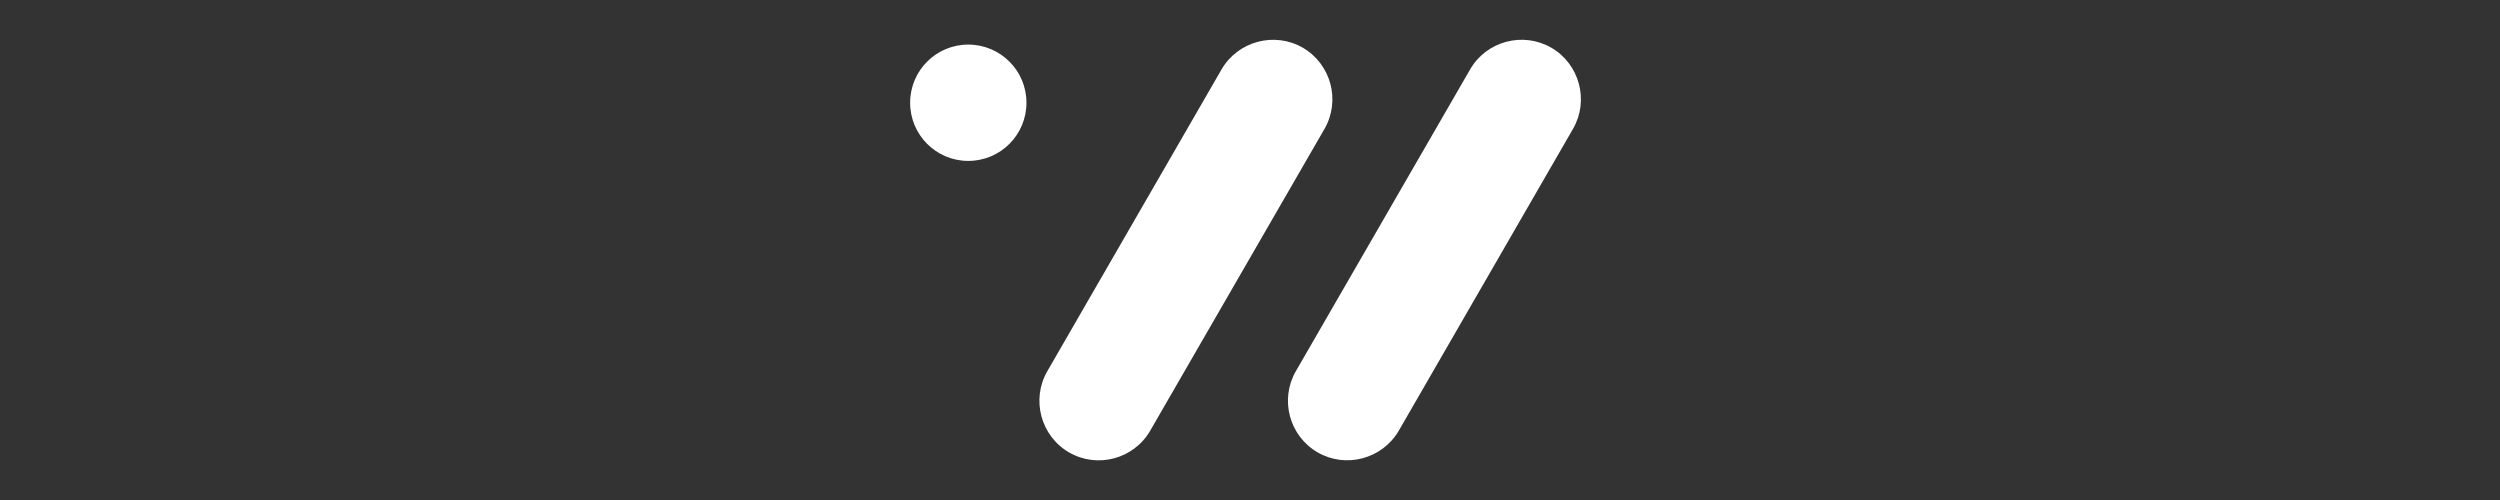<?xml version="1.0" encoding="utf-8"?>
<svg xmlns="http://www.w3.org/2000/svg" height="100" preserveAspectRatio="xMidYMid meet" version="1.2" viewBox="0 0 375 75" width="500" zoomAndPan="magnify">
  <rect x="0" y="0" width="375" height="75" fill="#333333" stroke="none"/>
  <defs>
    <clipPath id="d254759d7c">
      <path d="M 136.52 5 L 238 5 L 238 70 L 136.52 70 Z M 136.52 5"/>
    </clipPath>
  </defs>
  <g id="ecf6ed2170">
    <g clip-path="url(#d254759d7c)" clip-rule="nonzero">
      <path d="M 160.359 67.859 C 164.602 70.32 170.09 68.848 172.535 64.594 L 198.668 19.344 C 201.129 15.086 199.656 9.613 195.414 7.152 C 191.156 4.707 185.684 6.18 183.227 10.422 L 157.094 55.684 C 154.648 59.926 156.117 65.414 160.359 67.859 Z M 197.648 67.859 C 201.891 70.305 207.363 68.836 209.824 64.594 L 235.953 19.328 C 238.402 15.086 236.93 9.602 232.688 7.152 C 228.445 4.707 222.961 6.164 220.512 10.422 L 194.383 55.668 C 191.922 59.926 193.391 65.398 197.648 67.859 Z M 145.242 24.137 C 140.422 24.137 136.52 20.234 136.52 15.41 C 136.52 10.59 140.422 6.688 145.242 6.688 C 150.066 6.688 153.969 10.59 153.969 15.41 C 153.969 20.234 150.066 24.137 145.242 24.137 Z M 145.242 24.137" style="stroke:none;fill-rule:evenodd;fill:#ffffff;fill-opacity:1;"/>
    </g>
  </g>
</svg>